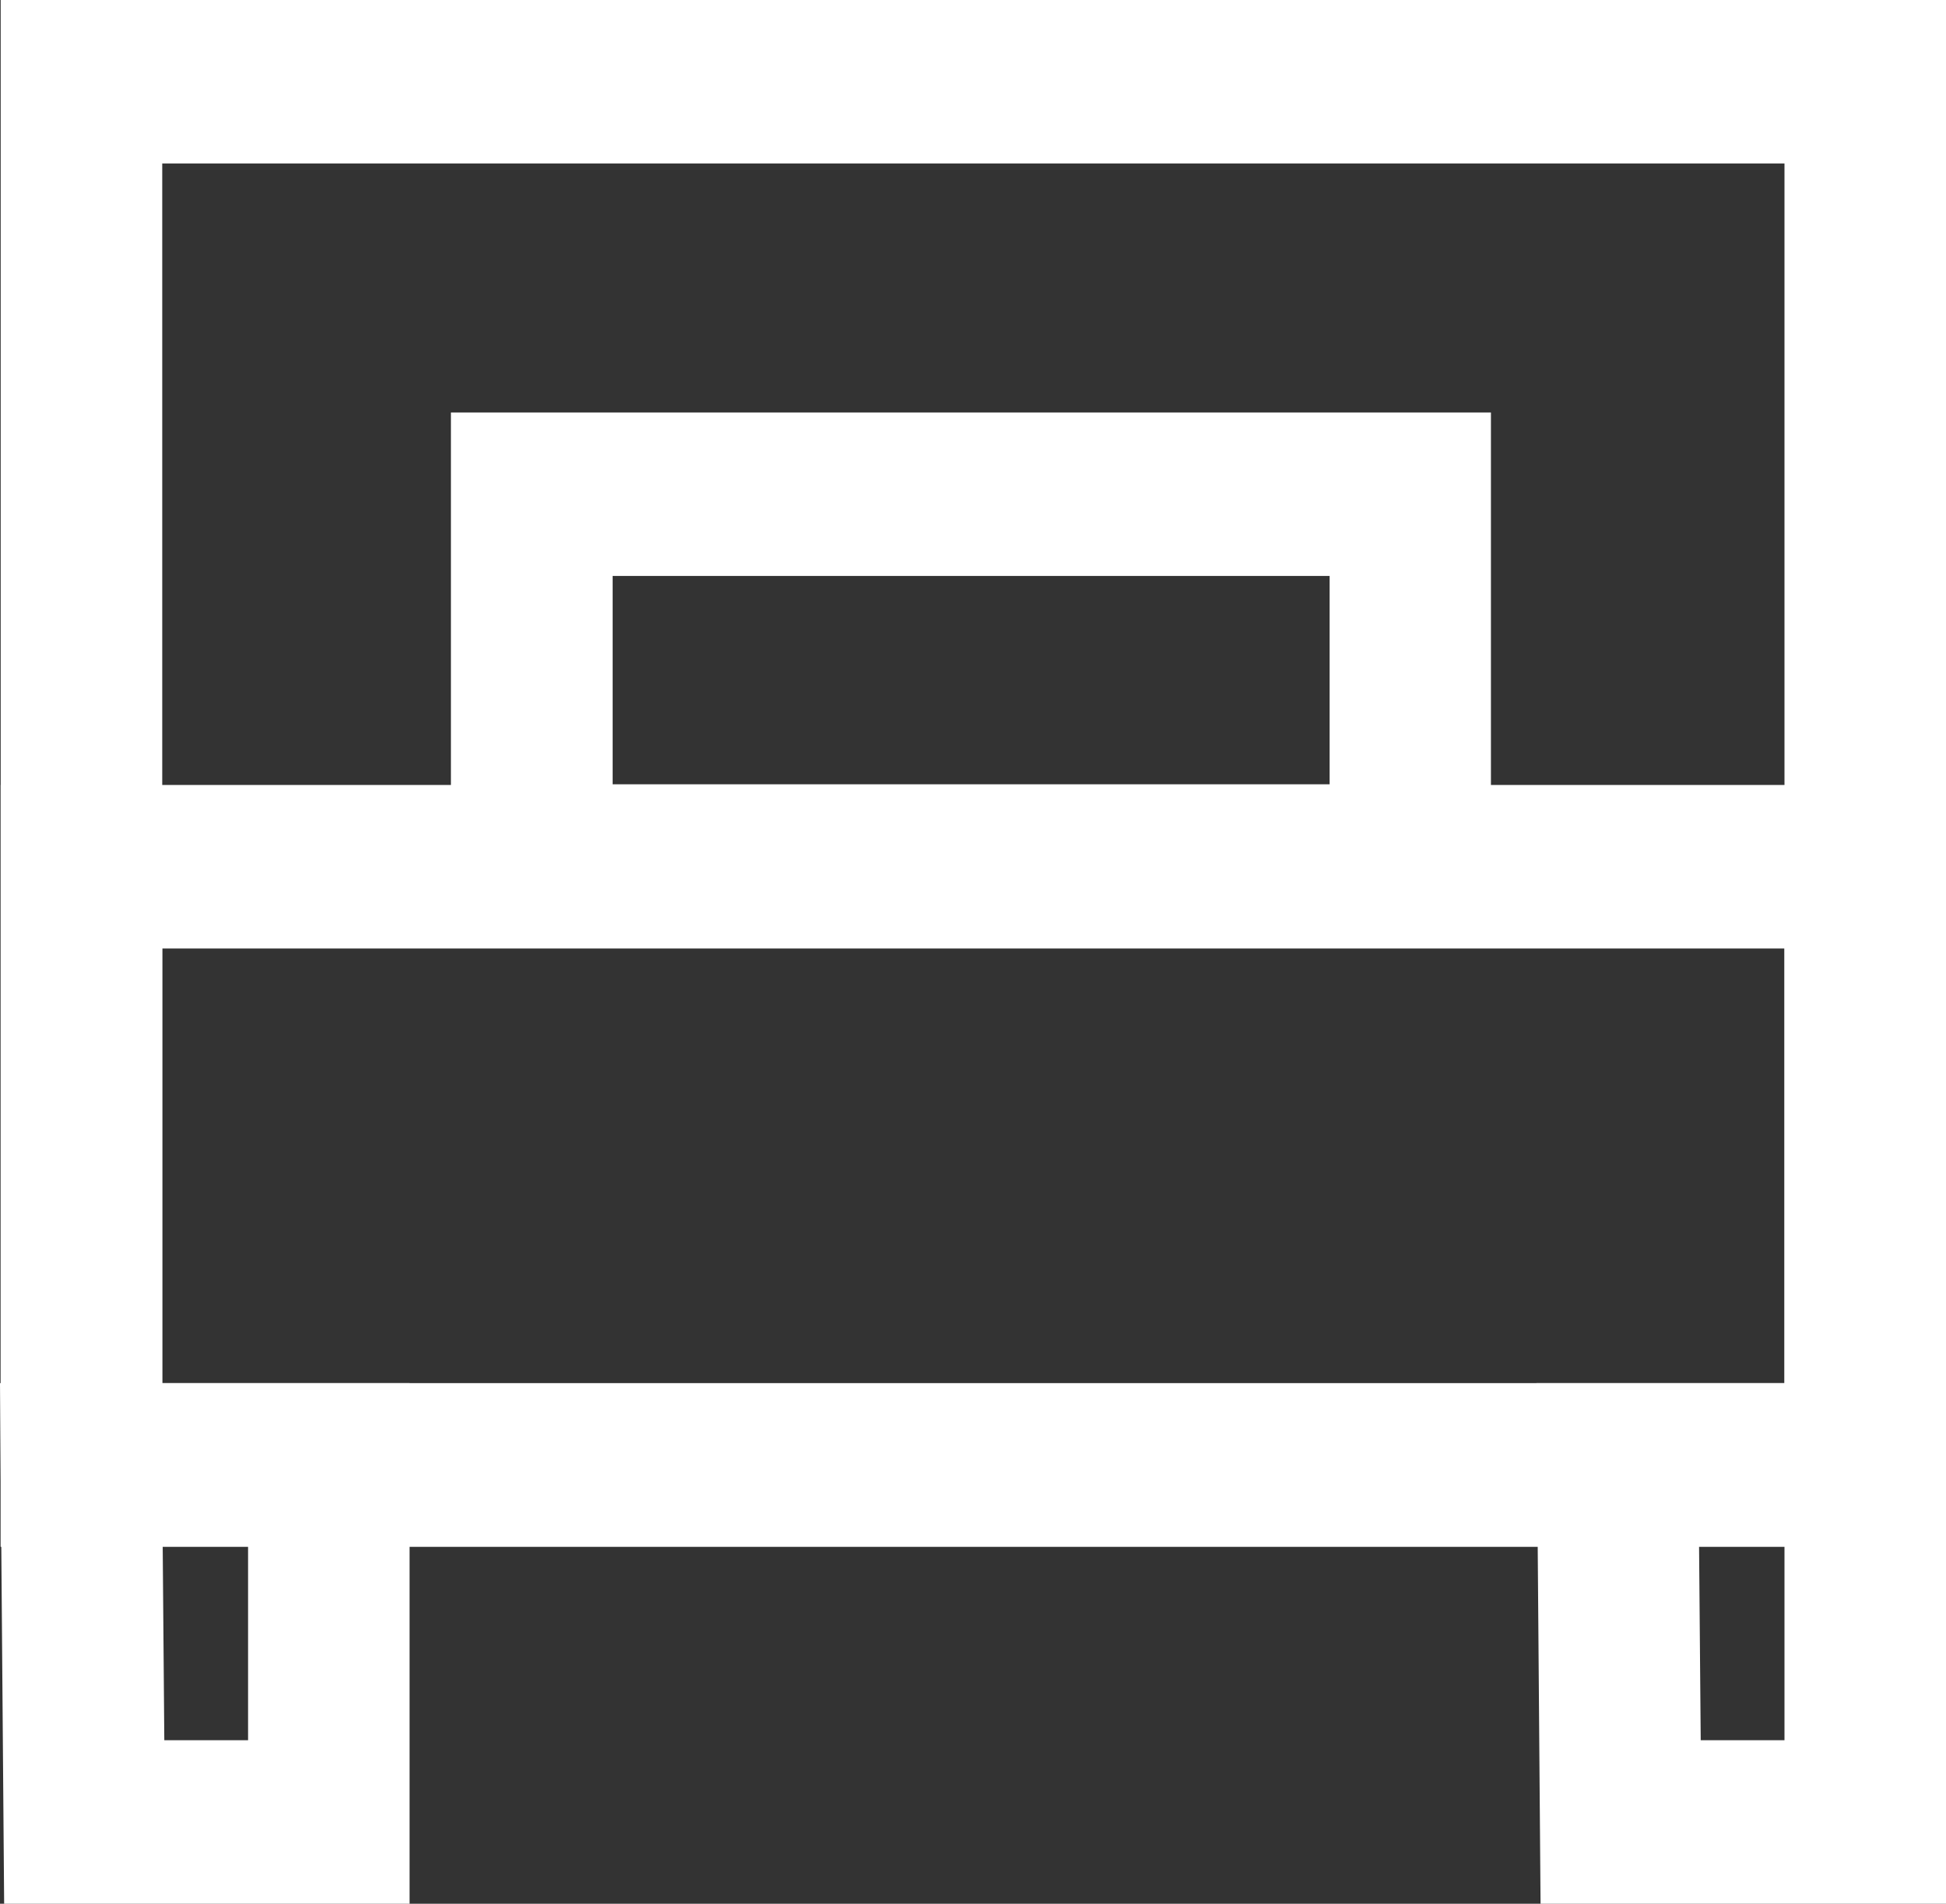 <?xml version="1.0" encoding="UTF-8"?>
<svg xmlns="http://www.w3.org/2000/svg" width="46" height="45" viewBox="0 0 46 45" fill="none">
  <rect x="0" y="0" width="46" height="45" fill="#333333" stroke="none"/>
  <g clip-path="url(#clip0_195_15)">
    <path d="M46 45H36.416L36.318 32.694H46V45ZM40.202 41.135H42.182V36.559H40.163L40.202 41.135Z" fill="white"></path>
    <path d="M9.682 45H0.098L0 32.694H9.682V45ZM3.884 41.135H5.864V36.559H3.846L3.884 41.135Z" fill="white"></path>
    <path d="M42.182 3.865V32.694H3.835V3.865H42.182ZM46 0H0.016V36.559H46V0Z" fill="white"></path>
    <path d="M42.182 22.42V32.7H3.835V22.42H42.182ZM46 18.555H0.016V36.564H46V18.555Z" fill="white"></path>
    <path d="M31.43 13.614V18.539H14.482V13.614H31.43ZM35.249 9.75H10.659V22.403H35.243V9.75H35.249Z" fill="white"></path>
  </g>
  <defs>
    <clipPath id="clip0_195_15">
      <rect width="46" height="45" fill="white"></rect>
    </clipPath>
  </defs>
</svg>
